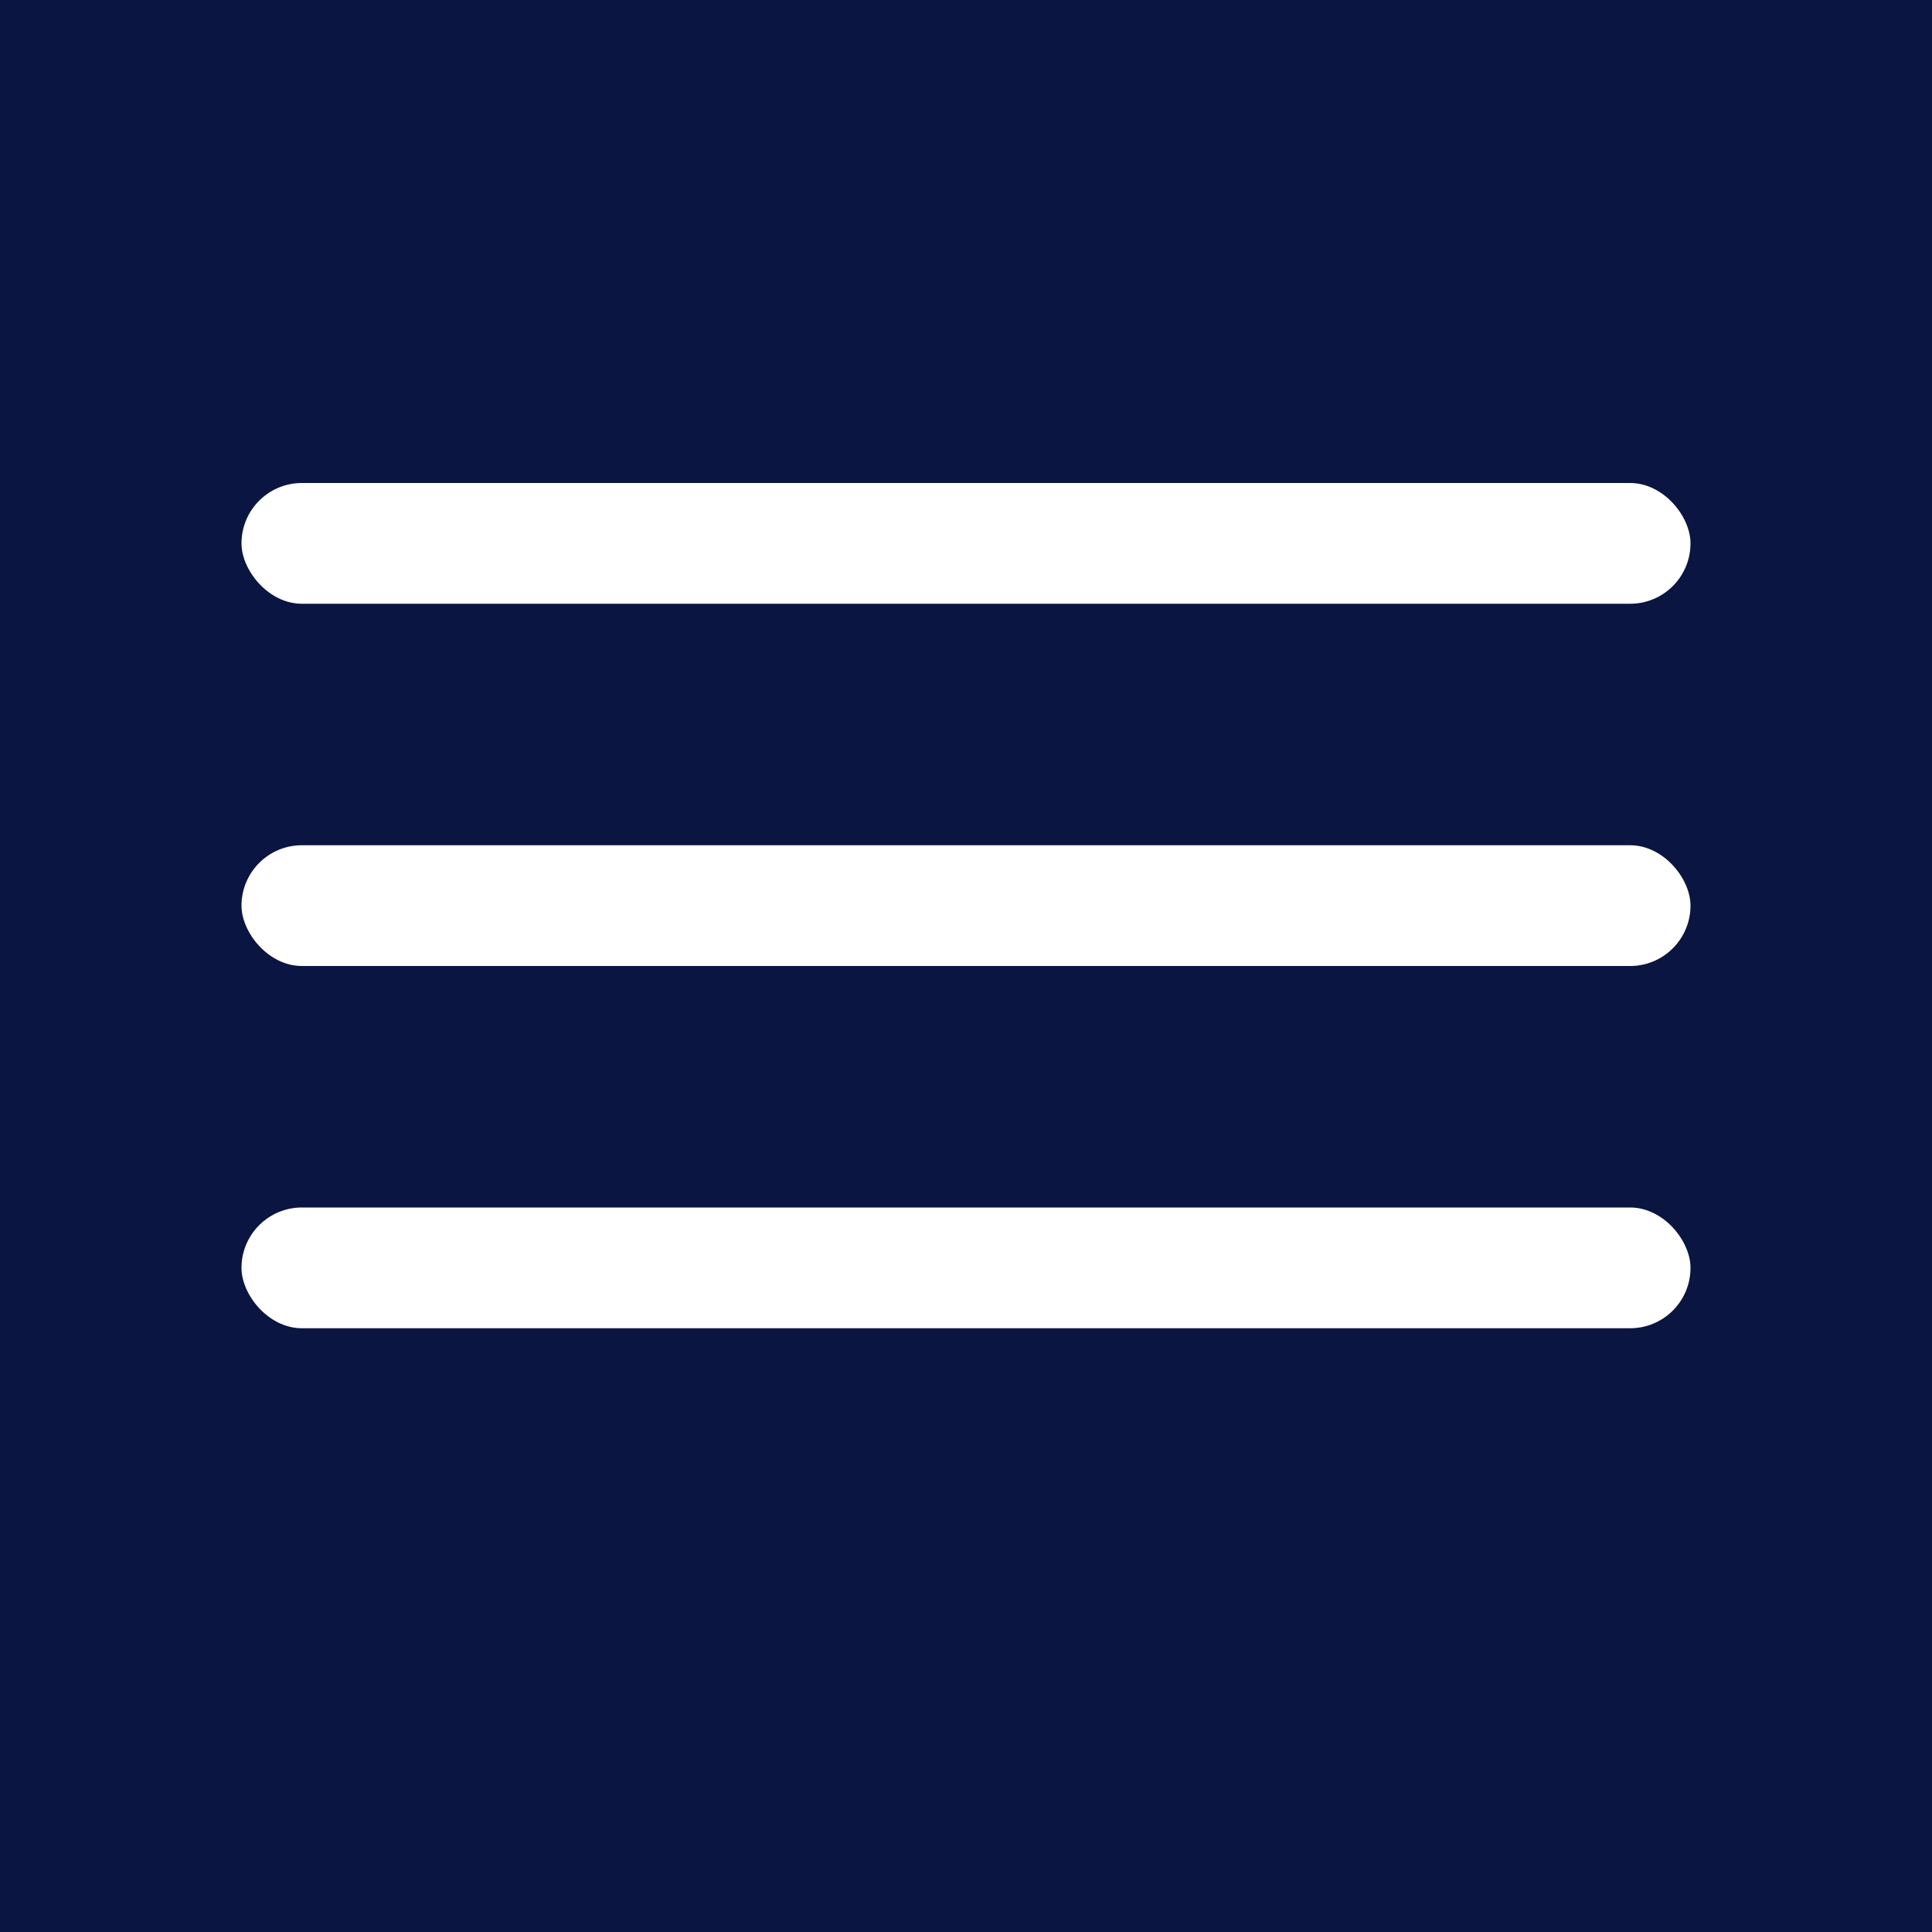 <svg width="16" height="16" viewBox="0 0 16 16" fill="none" xmlns="http://www.w3.org/2000/svg">
<rect x="0" y="0" width="16" height="16" fill="#808080" stroke="none"/>
<g clip-path="url(#clip0_65_269)">
<rect width="16" height="16" fill="#0A1541"/>
<rect x="2" y="4" width="12" height="1" rx="0.5" fill="white"/>
<rect x="2" y="7" width="12" height="1" rx="0.5" fill="white"/>
<rect x="2" y="10" width="12" height="1" rx="0.5" fill="white"/>
</g>
<defs>
<clipPath id="clip0_65_269">
<rect width="16" height="16" fill="white"/>
</clipPath>
</defs>
</svg>
